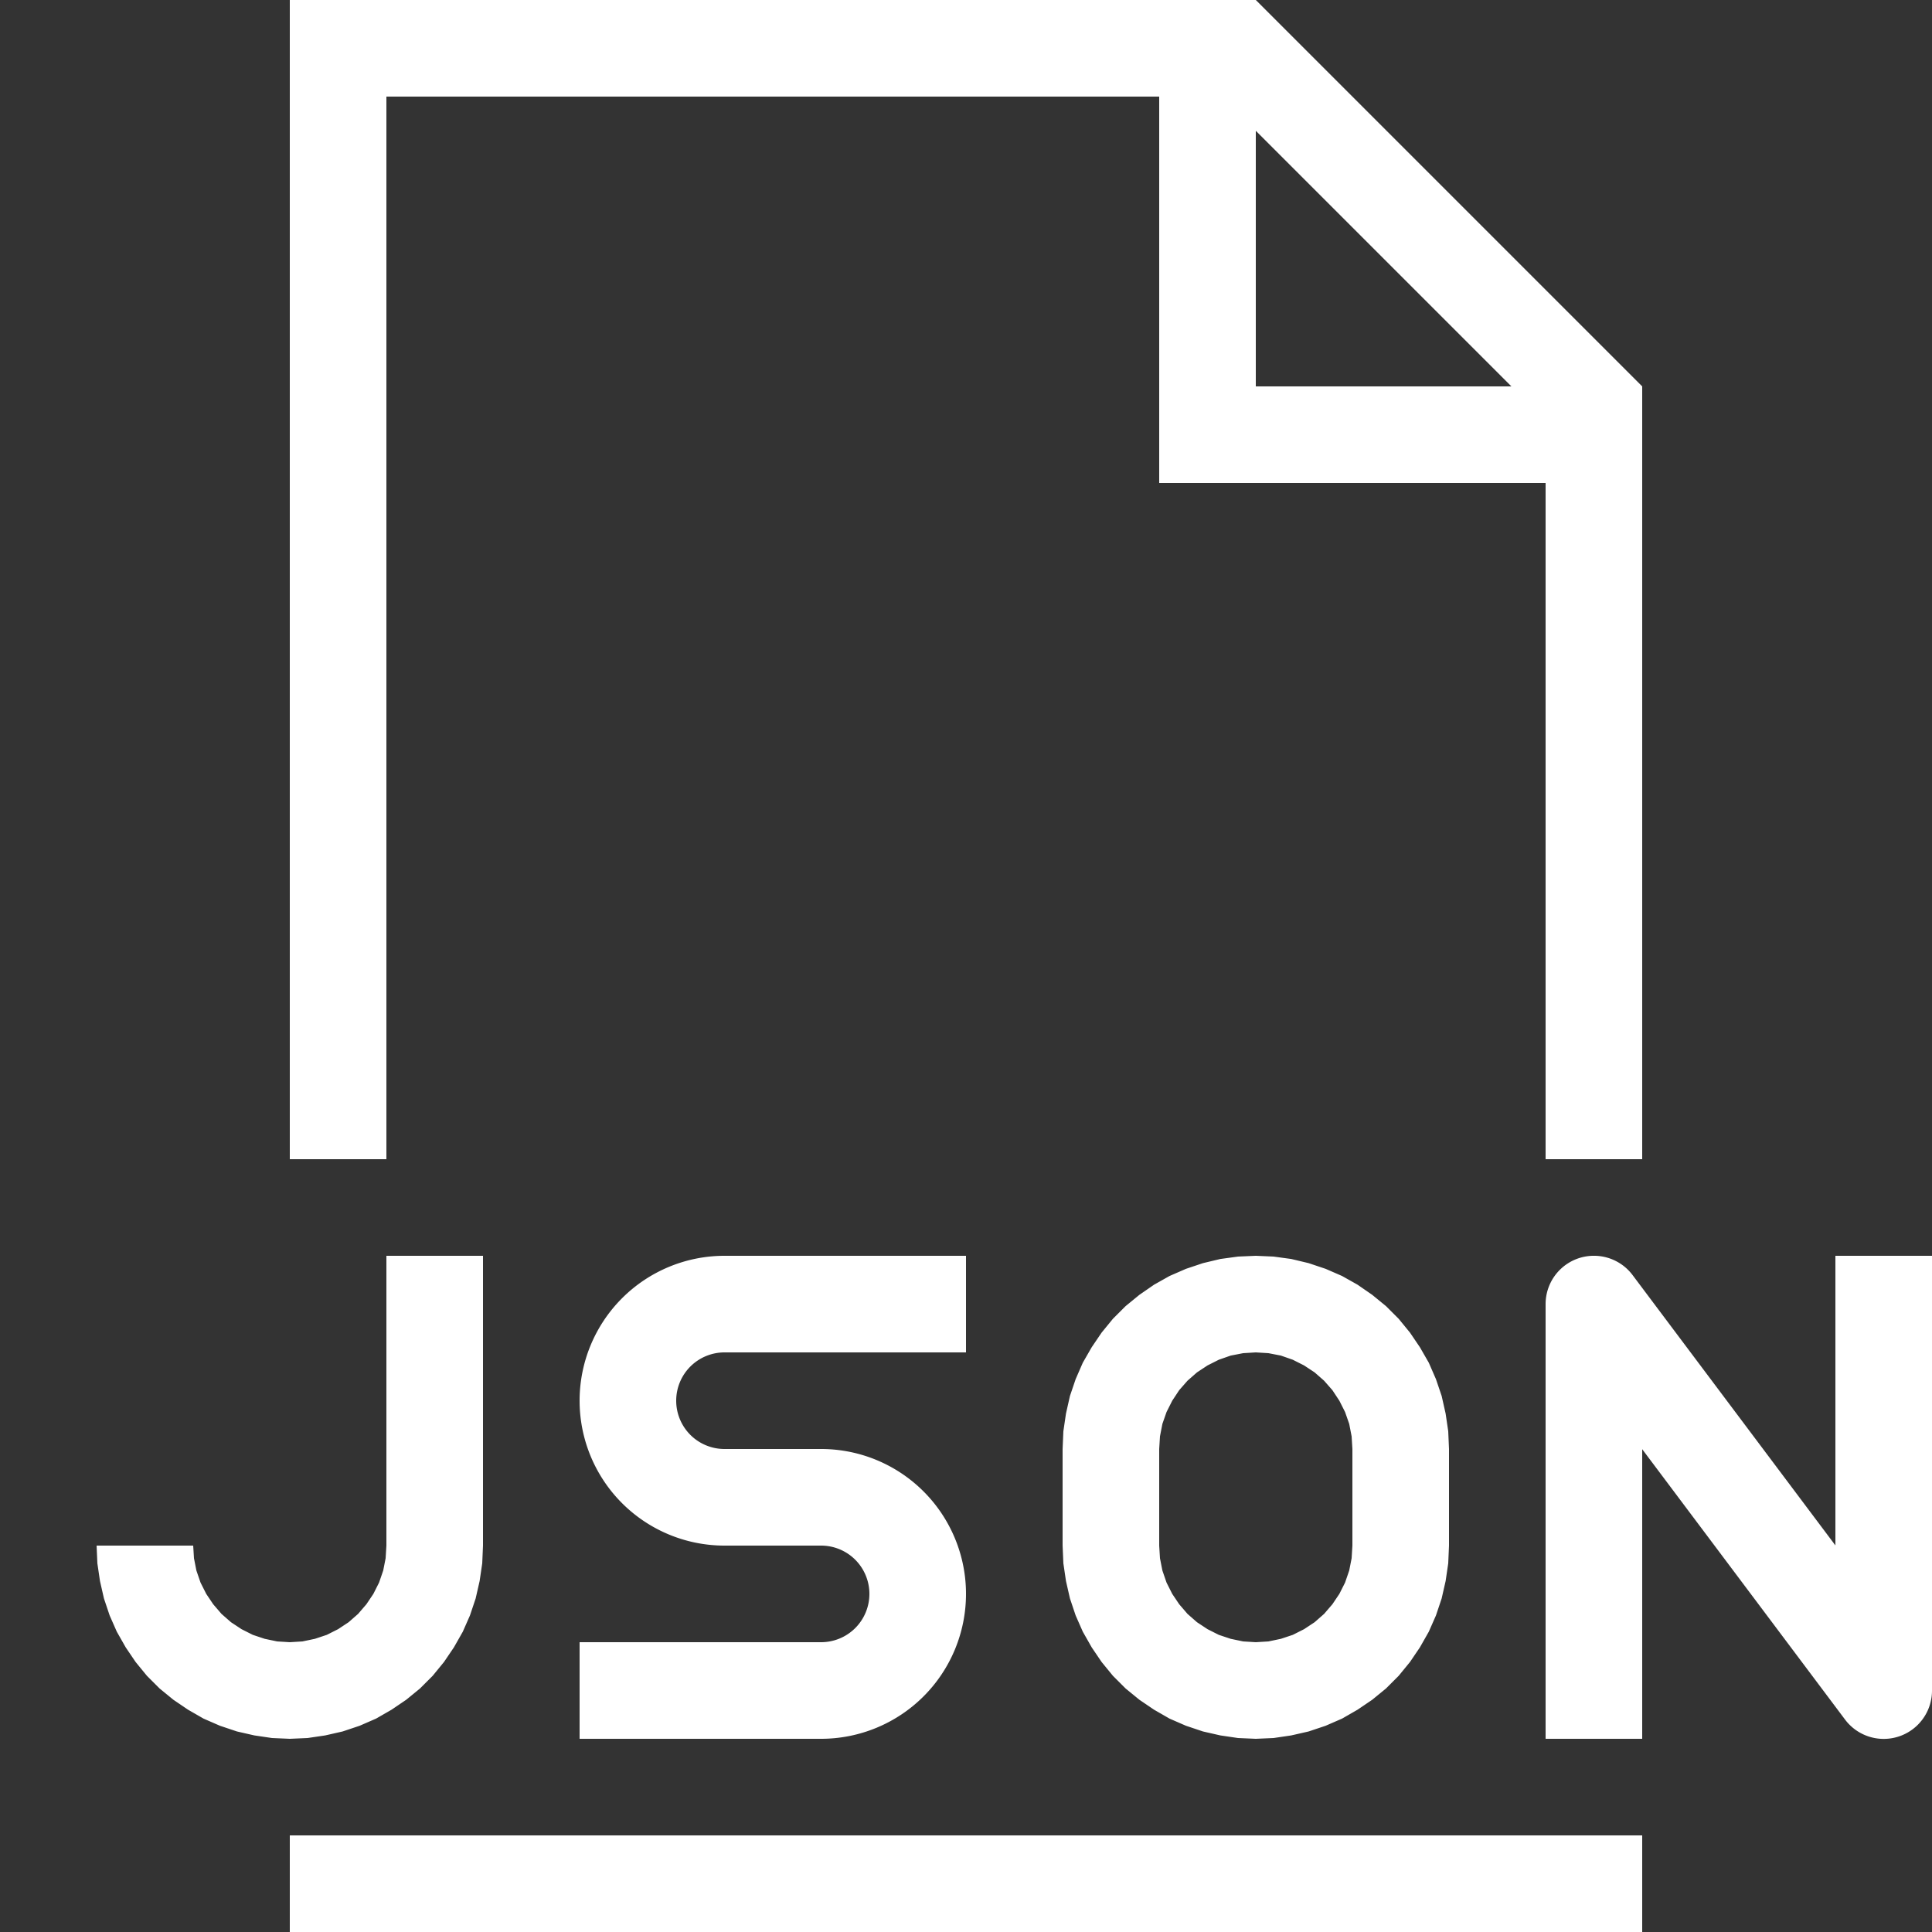 <?xml version="1.0" ?>
<svg width="800px" height="800px" viewBox="0 0 20 20" version="1.1" xmlns="http://www.w3.org/2000/svg">

<rect x="0" y="0" width="20" height="20" fill="#333333" stroke="none"/>

<g id="layer1">

<path d="M 3 0 L 3 12 L 4 12 L 4 1 L 12 1 L 12 4 L 12 5 L 16 5 L 16 12 L 17 12 L 17 5 L 17 4 L 13 0 L 12 0 L 3 0 z M 13 1.354 L 15.646 4 L 13 4 L 13 1.354 z M 4 13 L 4 16 L 3.992 16.131 L 3.967 16.258 L 3.924 16.383 L 3.865 16.5 L 3.793 16.607 L 3.707 16.707 L 3.609 16.793 L 3.5 16.865 L 3.383 16.924 L 3.26 16.965 L 3.131 16.992 L 3 17 L 2.869 16.992 L 2.74 16.965 L 2.617 16.924 L 2.5 16.865 L 2.391 16.793 L 2.293 16.707 L 2.207 16.607 L 2.135 16.5 L 2.076 16.383 L 2.033 16.258 L 2.008 16.131 L 2 16 L 1 16 L 1.008 16.184 L 1.035 16.367 L 1.076 16.547 L 1.135 16.723 L 1.209 16.891 L 1.301 17.053 L 1.404 17.205 L 1.521 17.348 L 1.652 17.479 L 1.795 17.596 L 1.947 17.699 L 2.107 17.791 L 2.277 17.865 L 2.453 17.924 L 2.633 17.965 L 2.816 17.992 L 3 18 L 3.184 17.992 L 3.367 17.965 L 3.547 17.924 L 3.723 17.865 L 3.893 17.791 L 4.053 17.699 L 4.205 17.596 L 4.348 17.479 L 4.479 17.348 L 4.596 17.205 L 4.699 17.053 L 4.791 16.891 L 4.865 16.723 L 4.924 16.547 L 4.965 16.367 L 4.992 16.184 L 5 16 L 5 13 L 4 13 z M 7.5 13 A 1.5 1.5 0 0 0 6 14.5 A 1.5 1.5 0 0 0 7.5 16 L 8.5 16 A 0.5 0.5 0 0 1 9 16.5 A 0.5 0.5 0 0 1 8.5 17 L 6 17 L 6 18 L 8.5 18 A 1.5 1.5 0 0 0 10 16.5 A 1.5 1.5 0 0 0 8.5 15 L 7.5 15 A 0.5 0.5 0 0 1 7 14.5 A 0.5 0.5 0 0 1 7.5 14 L 10 14 L 10 13 L 7.5 13 z M 13 13 L 12.816 13.008 L 12.633 13.033 L 12.453 13.076 L 12.277 13.135 L 12.107 13.209 L 11.947 13.299 L 11.795 13.404 L 11.652 13.521 L 11.521 13.652 L 11.404 13.795 L 11.301 13.947 L 11.209 14.107 L 11.135 14.277 L 11.076 14.451 L 11.035 14.633 L 11.008 14.816 L 11 15 L 11 16 L 11.008 16.184 L 11.035 16.367 L 11.076 16.547 L 11.135 16.723 L 11.209 16.891 L 11.301 17.053 L 11.404 17.205 L 11.521 17.348 L 11.652 17.479 L 11.795 17.596 L 11.947 17.699 L 12.107 17.791 L 12.277 17.865 L 12.453 17.924 L 12.633 17.965 L 12.816 17.992 L 13 18 L 13.184 17.992 L 13.367 17.965 L 13.547 17.924 L 13.723 17.865 L 13.893 17.791 L 14.053 17.699 L 14.205 17.596 L 14.348 17.479 L 14.479 17.348 L 14.596 17.205 L 14.699 17.053 L 14.791 16.891 L 14.865 16.723 L 14.924 16.547 L 14.965 16.367 L 14.992 16.184 L 15 16 L 15 15 L 14.992 14.816 L 14.965 14.633 L 14.924 14.451 L 14.865 14.277 L 14.791 14.107 L 14.699 13.947 L 14.596 13.795 L 14.479 13.652 L 14.348 13.521 L 14.205 13.404 L 14.053 13.299 L 13.893 13.209 L 13.723 13.135 L 13.547 13.076 L 13.367 13.033 L 13.184 13.008 L 13 13 z M 16.514 13 A 0.5 0.5 0 0 0 16 13.5 L 16 18 L 17 18 L 17 15.002 L 19.1 17.801 A 0.5 0.5 0 0 0 20 17.5 L 20 13 L 19 13 L 19 15.998 L 16.9 13.199 A 0.5 0.5 0 0 0 16.514 13 z M 13 14 L 13.131 14.008 L 13.26 14.033 L 13.383 14.076 L 13.5 14.135 L 13.609 14.207 L 13.707 14.293 L 13.793 14.391 L 13.865 14.5 L 13.924 14.617 L 13.967 14.74 L 13.992 14.869 L 14 15 L 14 16 L 13.992 16.131 L 13.967 16.258 L 13.924 16.383 L 13.865 16.5 L 13.793 16.607 L 13.707 16.707 L 13.609 16.793 L 13.5 16.865 L 13.383 16.924 L 13.26 16.965 L 13.131 16.992 L 13 17 L 12.869 16.992 L 12.74 16.965 L 12.617 16.924 L 12.5 16.865 L 12.391 16.793 L 12.293 16.707 L 12.207 16.607 L 12.135 16.5 L 12.076 16.383 L 12.033 16.258 L 12.008 16.131 L 12 16 L 12 15 L 12.008 14.869 L 12.033 14.74 L 12.076 14.617 L 12.135 14.5 L 12.207 14.391 L 12.293 14.293 L 12.391 14.207 L 12.5 14.135 L 12.617 14.076 L 12.74 14.033 L 12.869 14.008 L 13 14 z M 3 19 L 3 20 L 17 20 L 17 19 L 16 19 L 4 19 L 3 19 z " style="fill:#fff; fill-opacity:1; stroke:none; stroke-width:0px;"/>

</g>

</svg>
